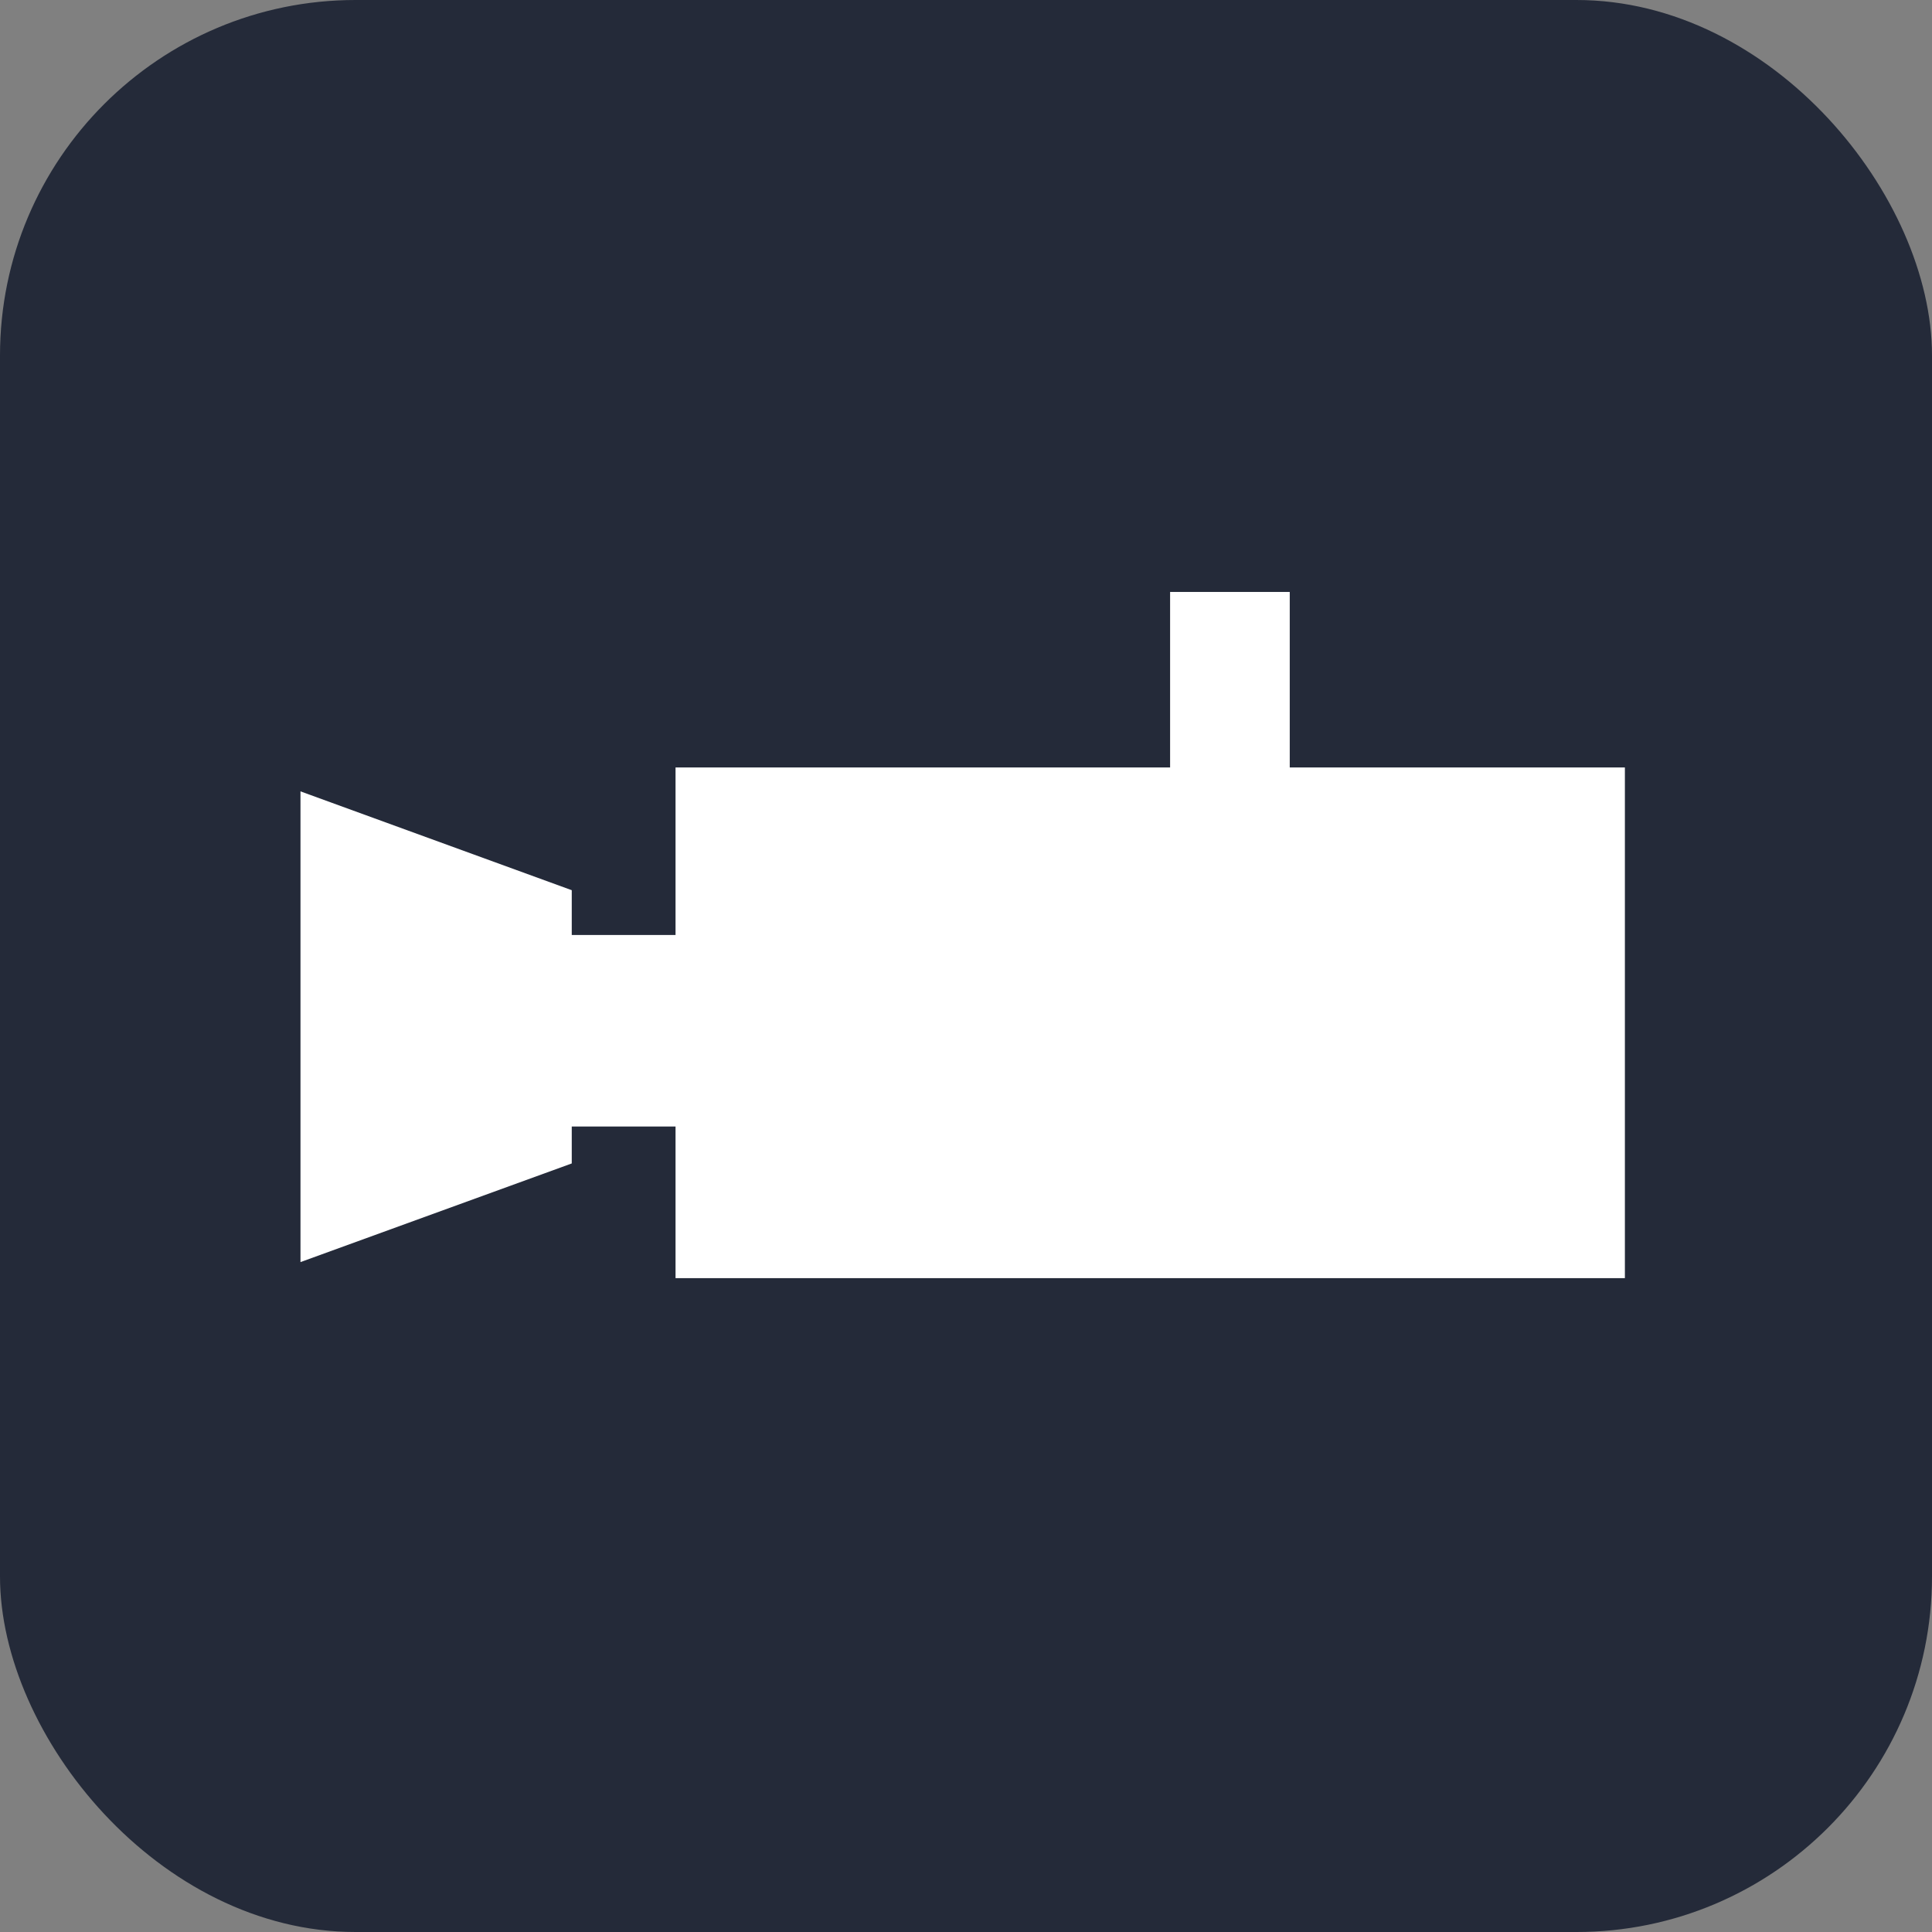 <svg xmlns="http://www.w3.org/2000/svg" width="86.782" height="86.782" viewBox="0 0 86.782 86.782">
  <rect x="0" y="0" width="86.782" height="86.782" fill="#808080" stroke="none"/>
  <g id="グループ_6619" data-name="グループ 6619" transform="translate(-707.118 6944.686)">
    <g id="グループ_695" data-name="グループ 695" transform="translate(315 -10520)">
      <g id="グループ_527" data-name="グループ 527">
        <rect id="長方形_513" data-name="長方形 513" width="86.782" height="86.782" rx="15.971" transform="translate(392.118 3575.314)" fill="#242a39"/>
        <g id="グループ_526" data-name="グループ 526">
          <rect id="長方形_514" data-name="長方形 514" width="42.643" height="22.939" transform="translate(422.462 3609.787)" fill="#fff"/>
          <path id="パス_682" data-name="パス 682" d="M417.8,3627.574l-12.185,4.431v-21.144L417.8,3615.3Z" fill="#fff"/>
          <rect id="長方形_515" data-name="長方形 515" width="11.827" height="8.603" transform="translate(413.499 3617.312)" fill="#fff"/>
          <rect id="長方形_516" data-name="長方形 516" width="5.374" height="11.47" transform="translate(444.677 3601.903)" fill="#fff"/>
        </g>
      </g>
    </g>
  </g>
</svg>
